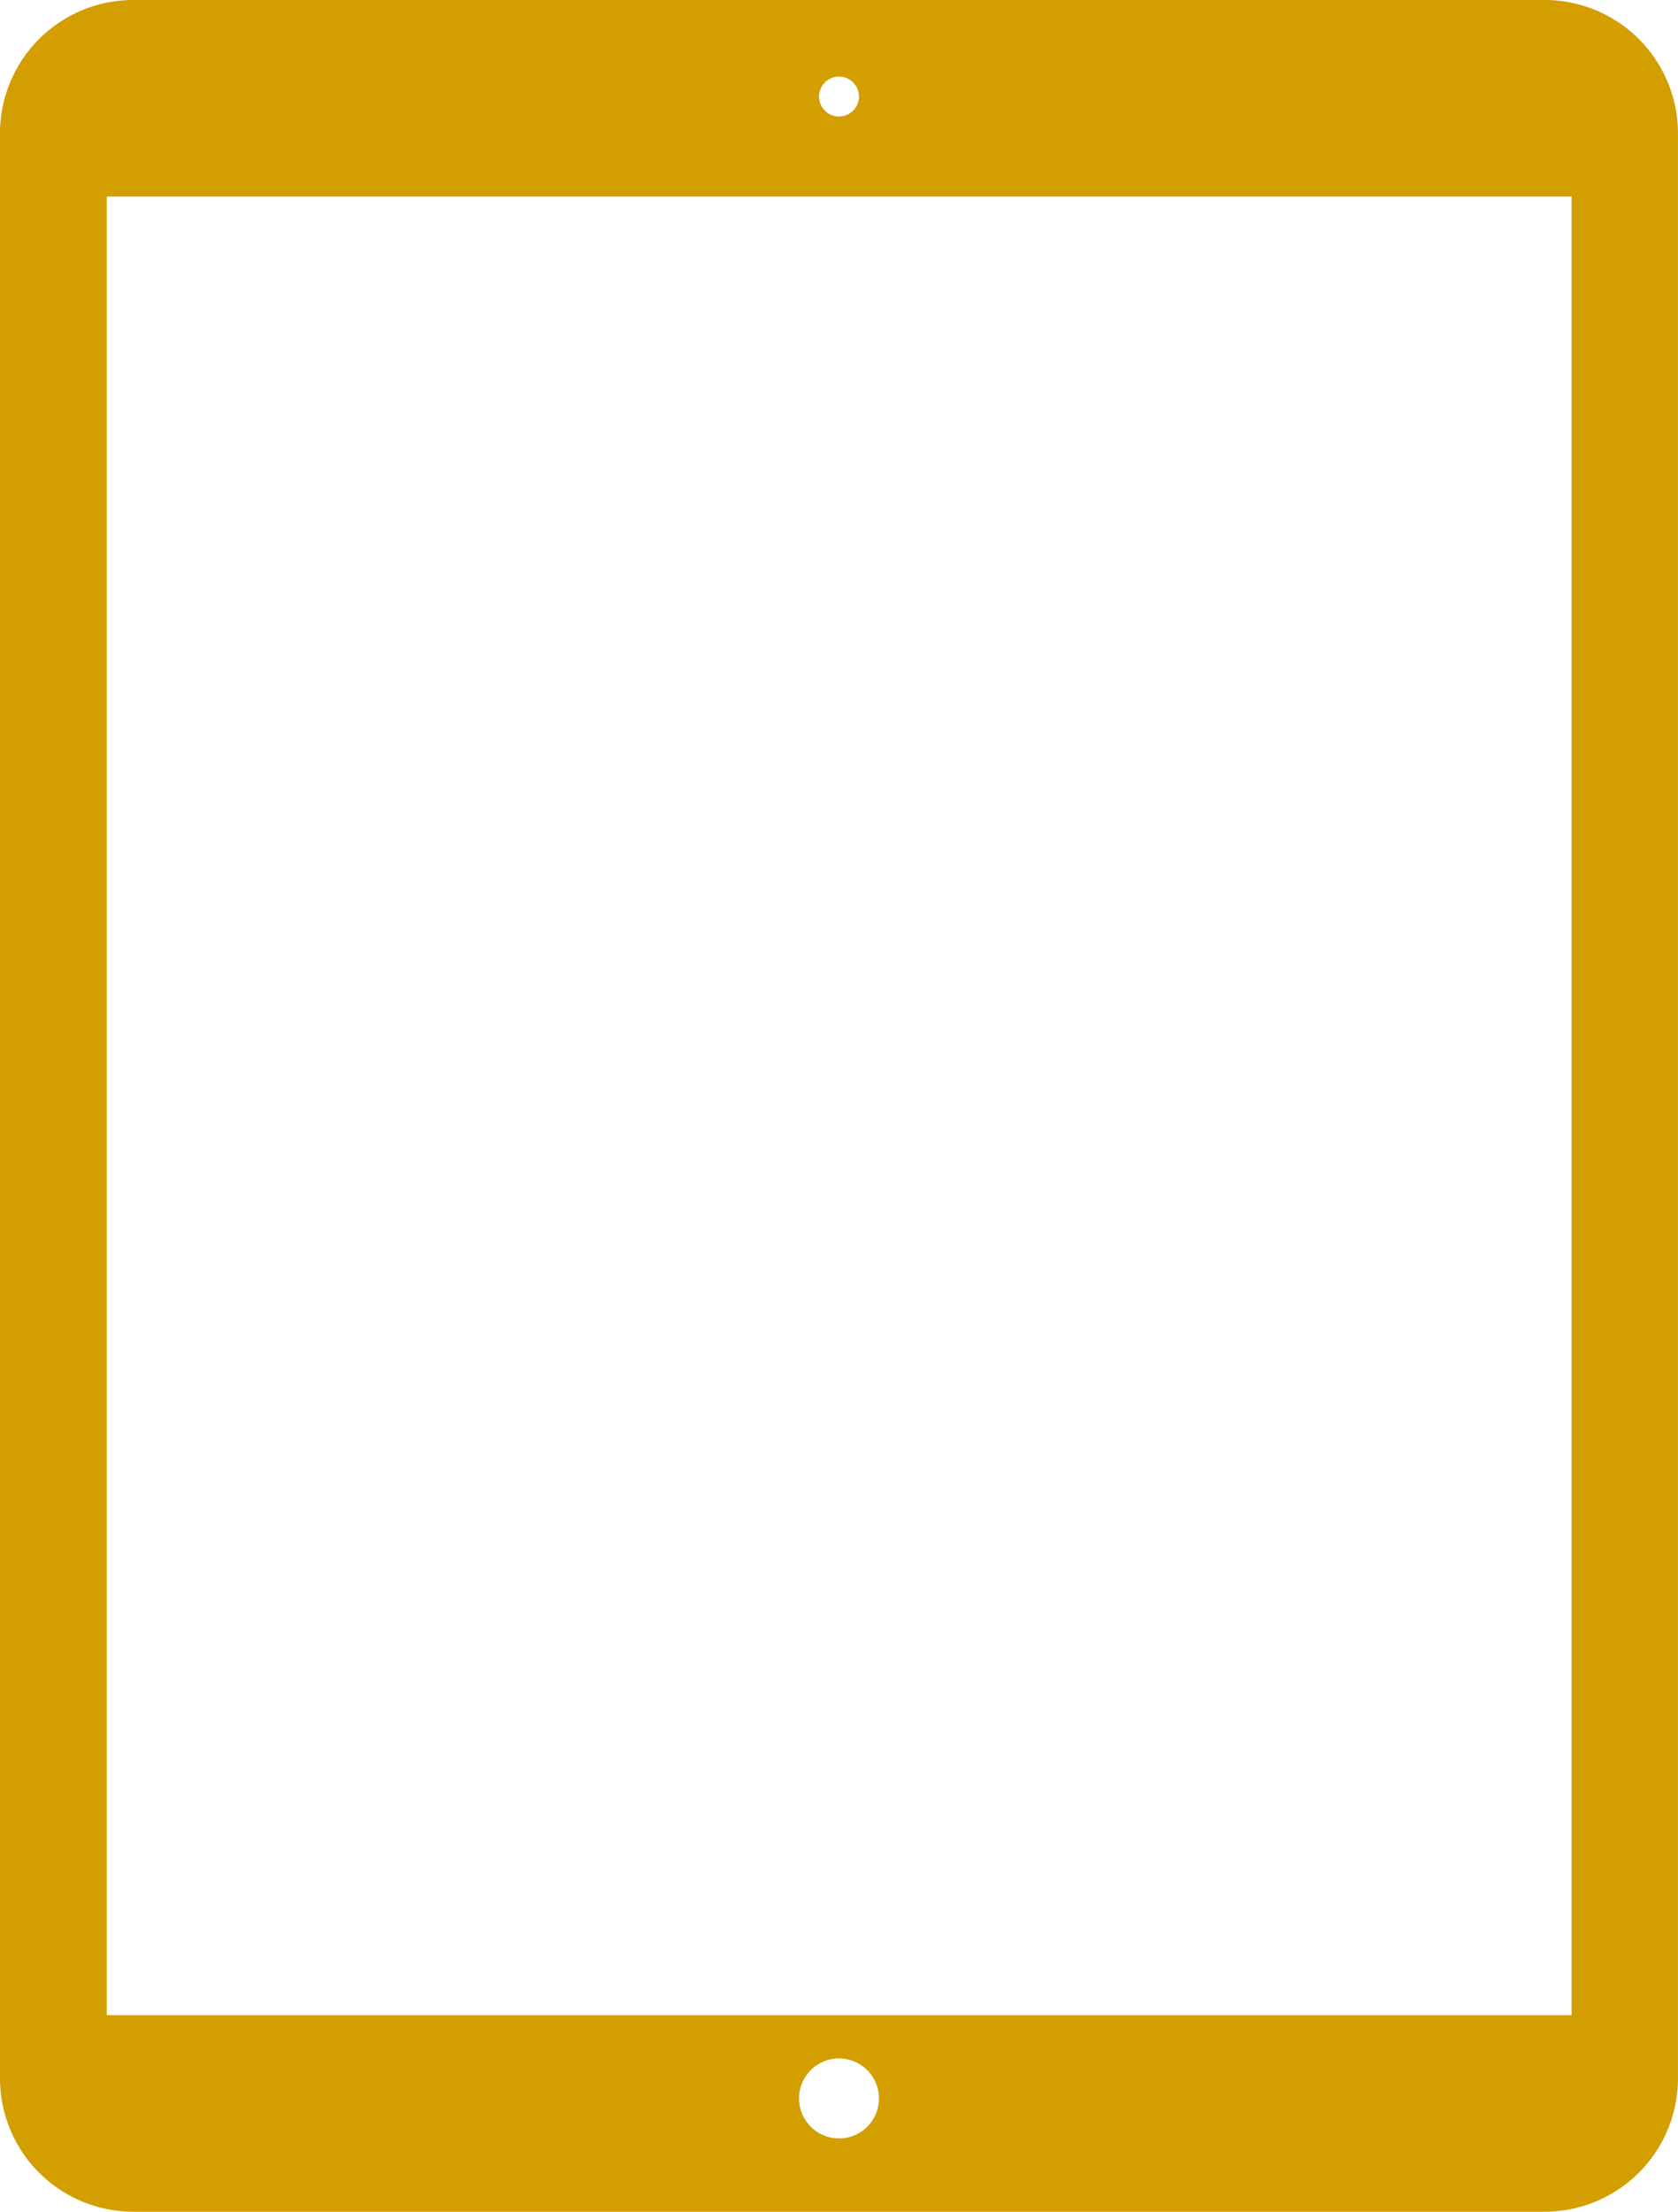 <svg xmlns="http://www.w3.org/2000/svg" width="37" height="48.746" viewBox="0 0 37 48.746">
  <defs>
    <style>
      .cls-1 {
        fill: #d39e00;
      }
    </style>
  </defs>
  <g id="ipad_1_" data-name="ipad (1)" transform="translate(-11.746)">
    <path id="Path_4194" data-name="Path 4194" class="cls-1" d="M45.809,0H14.682a2.94,2.94,0,0,0-2.936,2.936V45.809a2.94,2.94,0,0,0,2.936,2.936H45.809a2.94,2.94,0,0,0,2.936-2.936V2.936A2.94,2.94,0,0,0,45.809,0ZM30.246,1.688a.44.44,0,1,1-.44.44A.441.441,0,0,1,30.246,1.688Zm0,45.441a.881.881,0,1,1,.881-.881A.881.881,0,0,1,30.246,47.13ZM46.4,44.413h-32.3V4.331H46.4Z"/>
  </g>
</svg>
